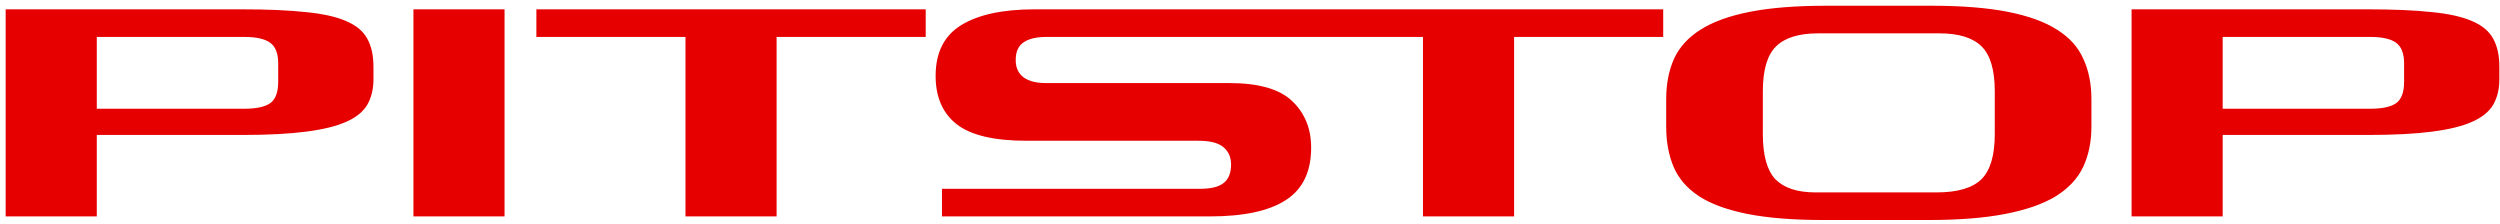 <?xml version="1.0" encoding="UTF-8"?> <svg xmlns="http://www.w3.org/2000/svg" width="335" height="30" viewBox="0 0 335 30" fill="none"><path d="M32.431 18.085H12.969V29H0.759V1.25H32.357C35.835 1.25 38.708 1.373 40.978 1.62C43.272 1.842 45.085 2.249 46.417 2.841C47.749 3.408 48.686 4.198 49.229 5.209C49.771 6.196 50.043 7.441 50.043 8.946V10.648C50.043 11.931 49.771 13.053 49.229 14.015C48.686 14.952 47.749 15.717 46.417 16.309C45.109 16.901 43.309 17.345 41.015 17.641C38.745 17.937 35.884 18.085 32.431 18.085ZM12.969 4.95V14.57H32.764C34.342 14.57 35.489 14.323 36.205 13.83C36.92 13.312 37.278 12.362 37.278 10.981V8.502C37.278 7.17 36.92 6.245 36.205 5.727C35.489 5.209 34.342 4.95 32.764 4.95H12.969ZM55.4 29V1.25H67.61V29H55.4ZM91.855 29V4.95H71.875V1.25H124.045V4.95H104.065V29H91.855ZM126.225 29V25.3H160.783C162.263 25.3 163.323 25.041 163.965 24.523C164.631 24.005 164.964 23.179 164.964 22.044C164.964 21.057 164.618 20.28 163.928 19.713C163.262 19.146 162.152 18.862 160.598 18.862H137.547C133.205 18.862 130.085 18.122 128.186 16.642C126.311 15.162 125.374 13.004 125.374 10.167C125.374 7.034 126.521 4.765 128.815 3.359C131.109 1.953 134.389 1.25 138.657 1.25H181.984V4.95H140.211C138.854 4.95 137.83 5.197 137.14 5.69C136.449 6.159 136.104 6.948 136.104 8.058C136.104 9.045 136.449 9.809 137.14 10.352C137.855 10.87 138.842 11.129 140.1 11.129H164.705C168.676 11.129 171.5 11.943 173.178 13.571C174.855 15.174 175.694 17.246 175.694 19.787C175.694 23.018 174.559 25.362 172.29 26.817C170.045 28.272 166.641 29 162.078 29H126.225ZM190.679 29V4.95H170.699V1.25H222.869V4.95H202.889V29H190.679ZM258.42 29.481H244.36C240.29 29.481 236.886 29.21 234.148 28.667C231.435 28.124 229.277 27.335 227.673 26.299C226.07 25.238 224.935 23.931 224.269 22.377C223.603 20.798 223.27 18.998 223.27 16.975V13.275C223.27 11.252 223.616 9.464 224.306 7.91C225.022 6.331 226.206 5.024 227.858 3.988C229.511 2.927 231.719 2.126 234.481 1.583C237.244 1.04 240.66 0.769 244.73 0.769H258.79C262.86 0.769 266.277 1.04 269.039 1.583C271.802 2.126 274.01 2.927 275.662 3.988C277.315 5.024 278.487 6.331 279.177 7.91C279.893 9.464 280.25 11.252 280.25 13.275V16.975C280.25 18.998 279.88 20.798 279.14 22.377C278.4 23.931 277.179 25.238 275.477 26.299C273.775 27.335 271.518 28.124 268.706 28.667C265.919 29.21 262.49 29.481 258.42 29.481ZM259.53 25.781C262.293 25.781 264.279 25.201 265.487 24.042C266.696 22.858 267.3 20.835 267.3 17.974V12.239C267.3 9.378 266.708 7.367 265.524 6.208C264.34 5.049 262.466 4.469 259.9 4.469H243.62C241.055 4.469 239.18 5.049 237.996 6.208C236.812 7.367 236.22 9.378 236.22 12.239V17.974C236.22 20.835 236.788 22.858 237.922 24.042C239.082 25.201 240.858 25.781 243.25 25.781H259.53ZM317.302 18.085H297.84V29H285.63V1.25H317.228C320.706 1.25 323.579 1.373 325.849 1.62C328.143 1.842 329.956 2.249 331.288 2.841C332.62 3.408 333.557 4.198 334.1 5.209C334.642 6.196 334.914 7.441 334.914 8.946V10.648C334.914 11.931 334.642 13.053 334.1 14.015C333.557 14.952 332.62 15.717 331.288 16.309C329.98 16.901 328.18 17.345 325.886 17.641C323.616 17.937 320.755 18.085 317.302 18.085ZM297.84 4.95V14.57H317.635C319.213 14.57 320.36 14.323 321.076 13.83C321.791 13.312 322.149 12.362 322.149 10.981V8.502C322.149 7.17 321.791 6.245 321.076 5.727C320.36 5.209 319.213 4.95 317.635 4.95H297.84Z" fill="#E60000"></path></svg> 